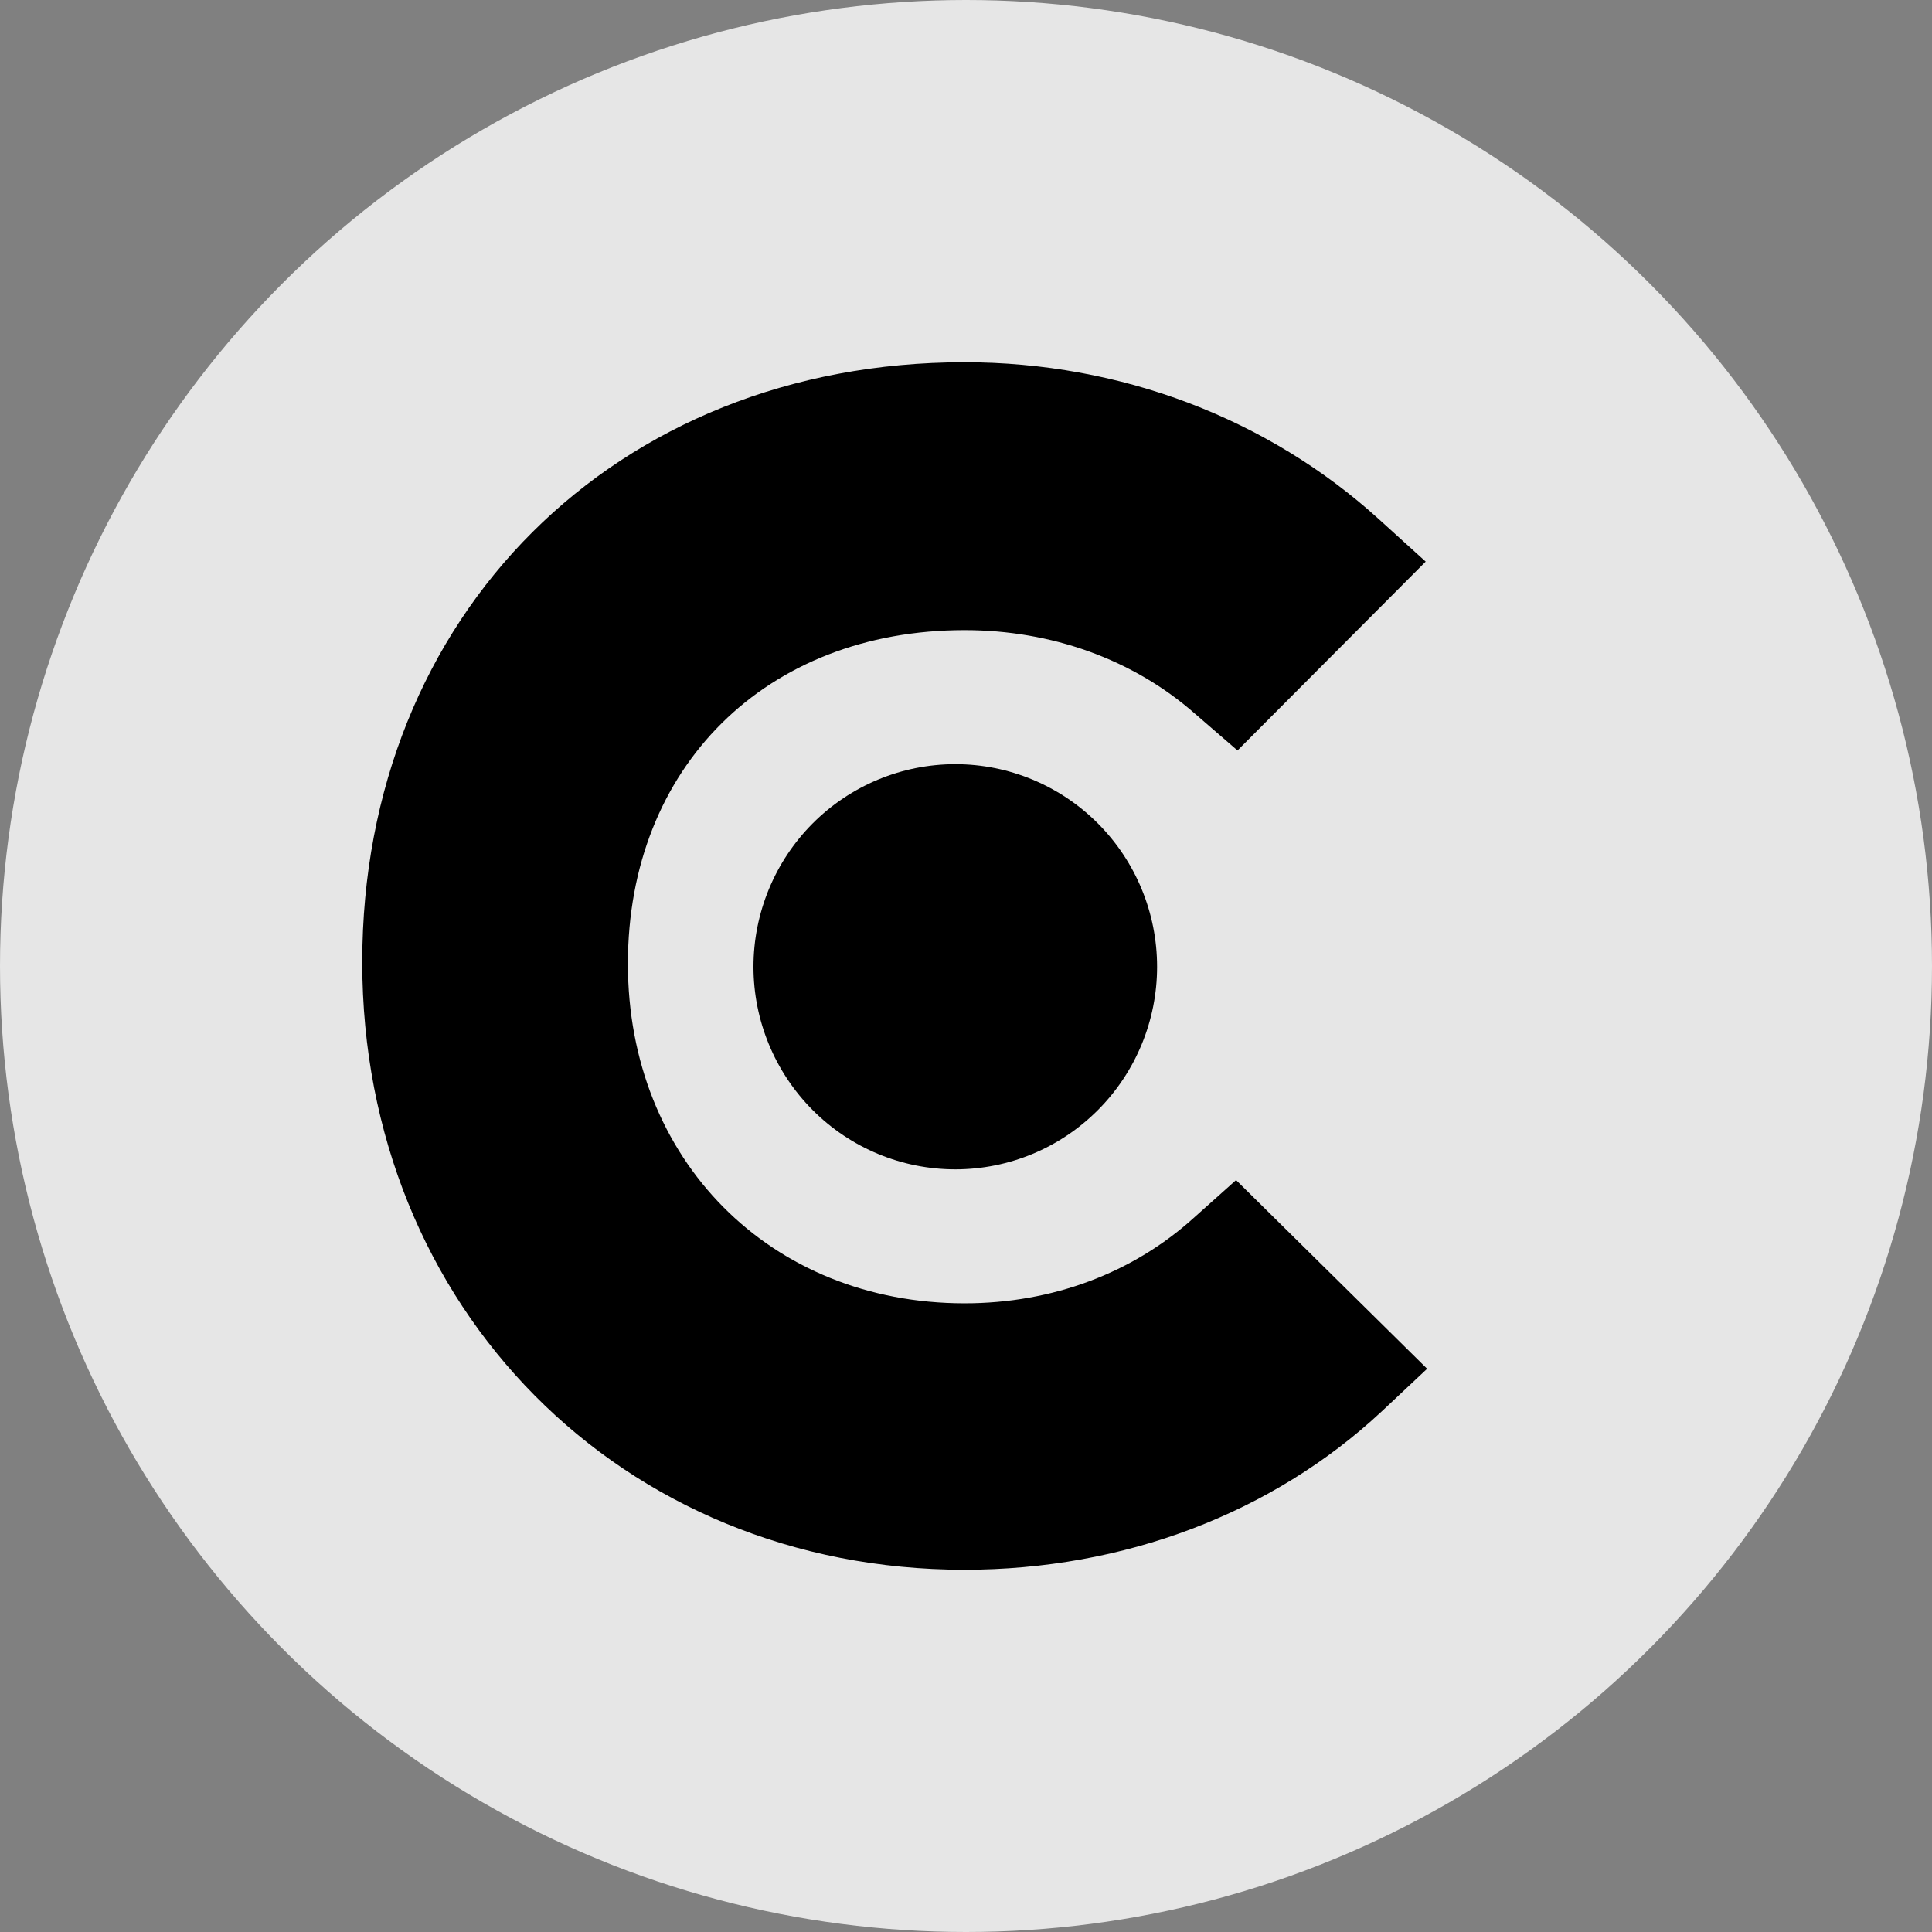 <svg width="32" height="32" viewBox="0 0 32 32" fill="none" xmlns="http://www.w3.org/2000/svg">
<rect x="0" y="0" width="32" height="32" fill="#808080" stroke="none"/>
<circle opacity="0.8" cx="16" cy="16" r="16" fill="white"/>
<path d="M19.77 20.174C18.764 21.083 17.434 21.587 15.976 21.587C12.761 21.587 10.4 19.216 10.4 15.962C10.4 12.707 12.686 10.437 15.976 10.437C17.409 10.437 18.764 10.916 19.796 11.824L20.497 12.43L23.614 9.302L22.834 8.595C21 6.933 18.565 6 15.975 6C10.196 6 6 10.186 6 15.937C6 21.664 10.297 26 15.975 26C18.613 26 21.074 25.067 22.885 23.378L23.638 22.671L20.473 19.546L19.77 20.174Z" fill="black"/>
<path d="M15.823 12.657C16.709 12.657 17.559 13.011 18.186 13.64C18.813 14.269 19.165 15.123 19.165 16.013C19.165 16.902 18.813 17.756 18.186 18.385C17.559 19.015 16.709 19.368 15.823 19.368C14.936 19.368 14.086 19.015 13.459 18.385C12.833 17.756 12.48 16.902 12.48 16.013C12.48 15.123 12.833 14.269 13.459 13.64C14.086 13.011 14.936 12.657 15.823 12.657Z" fill="black"/>
</svg>
